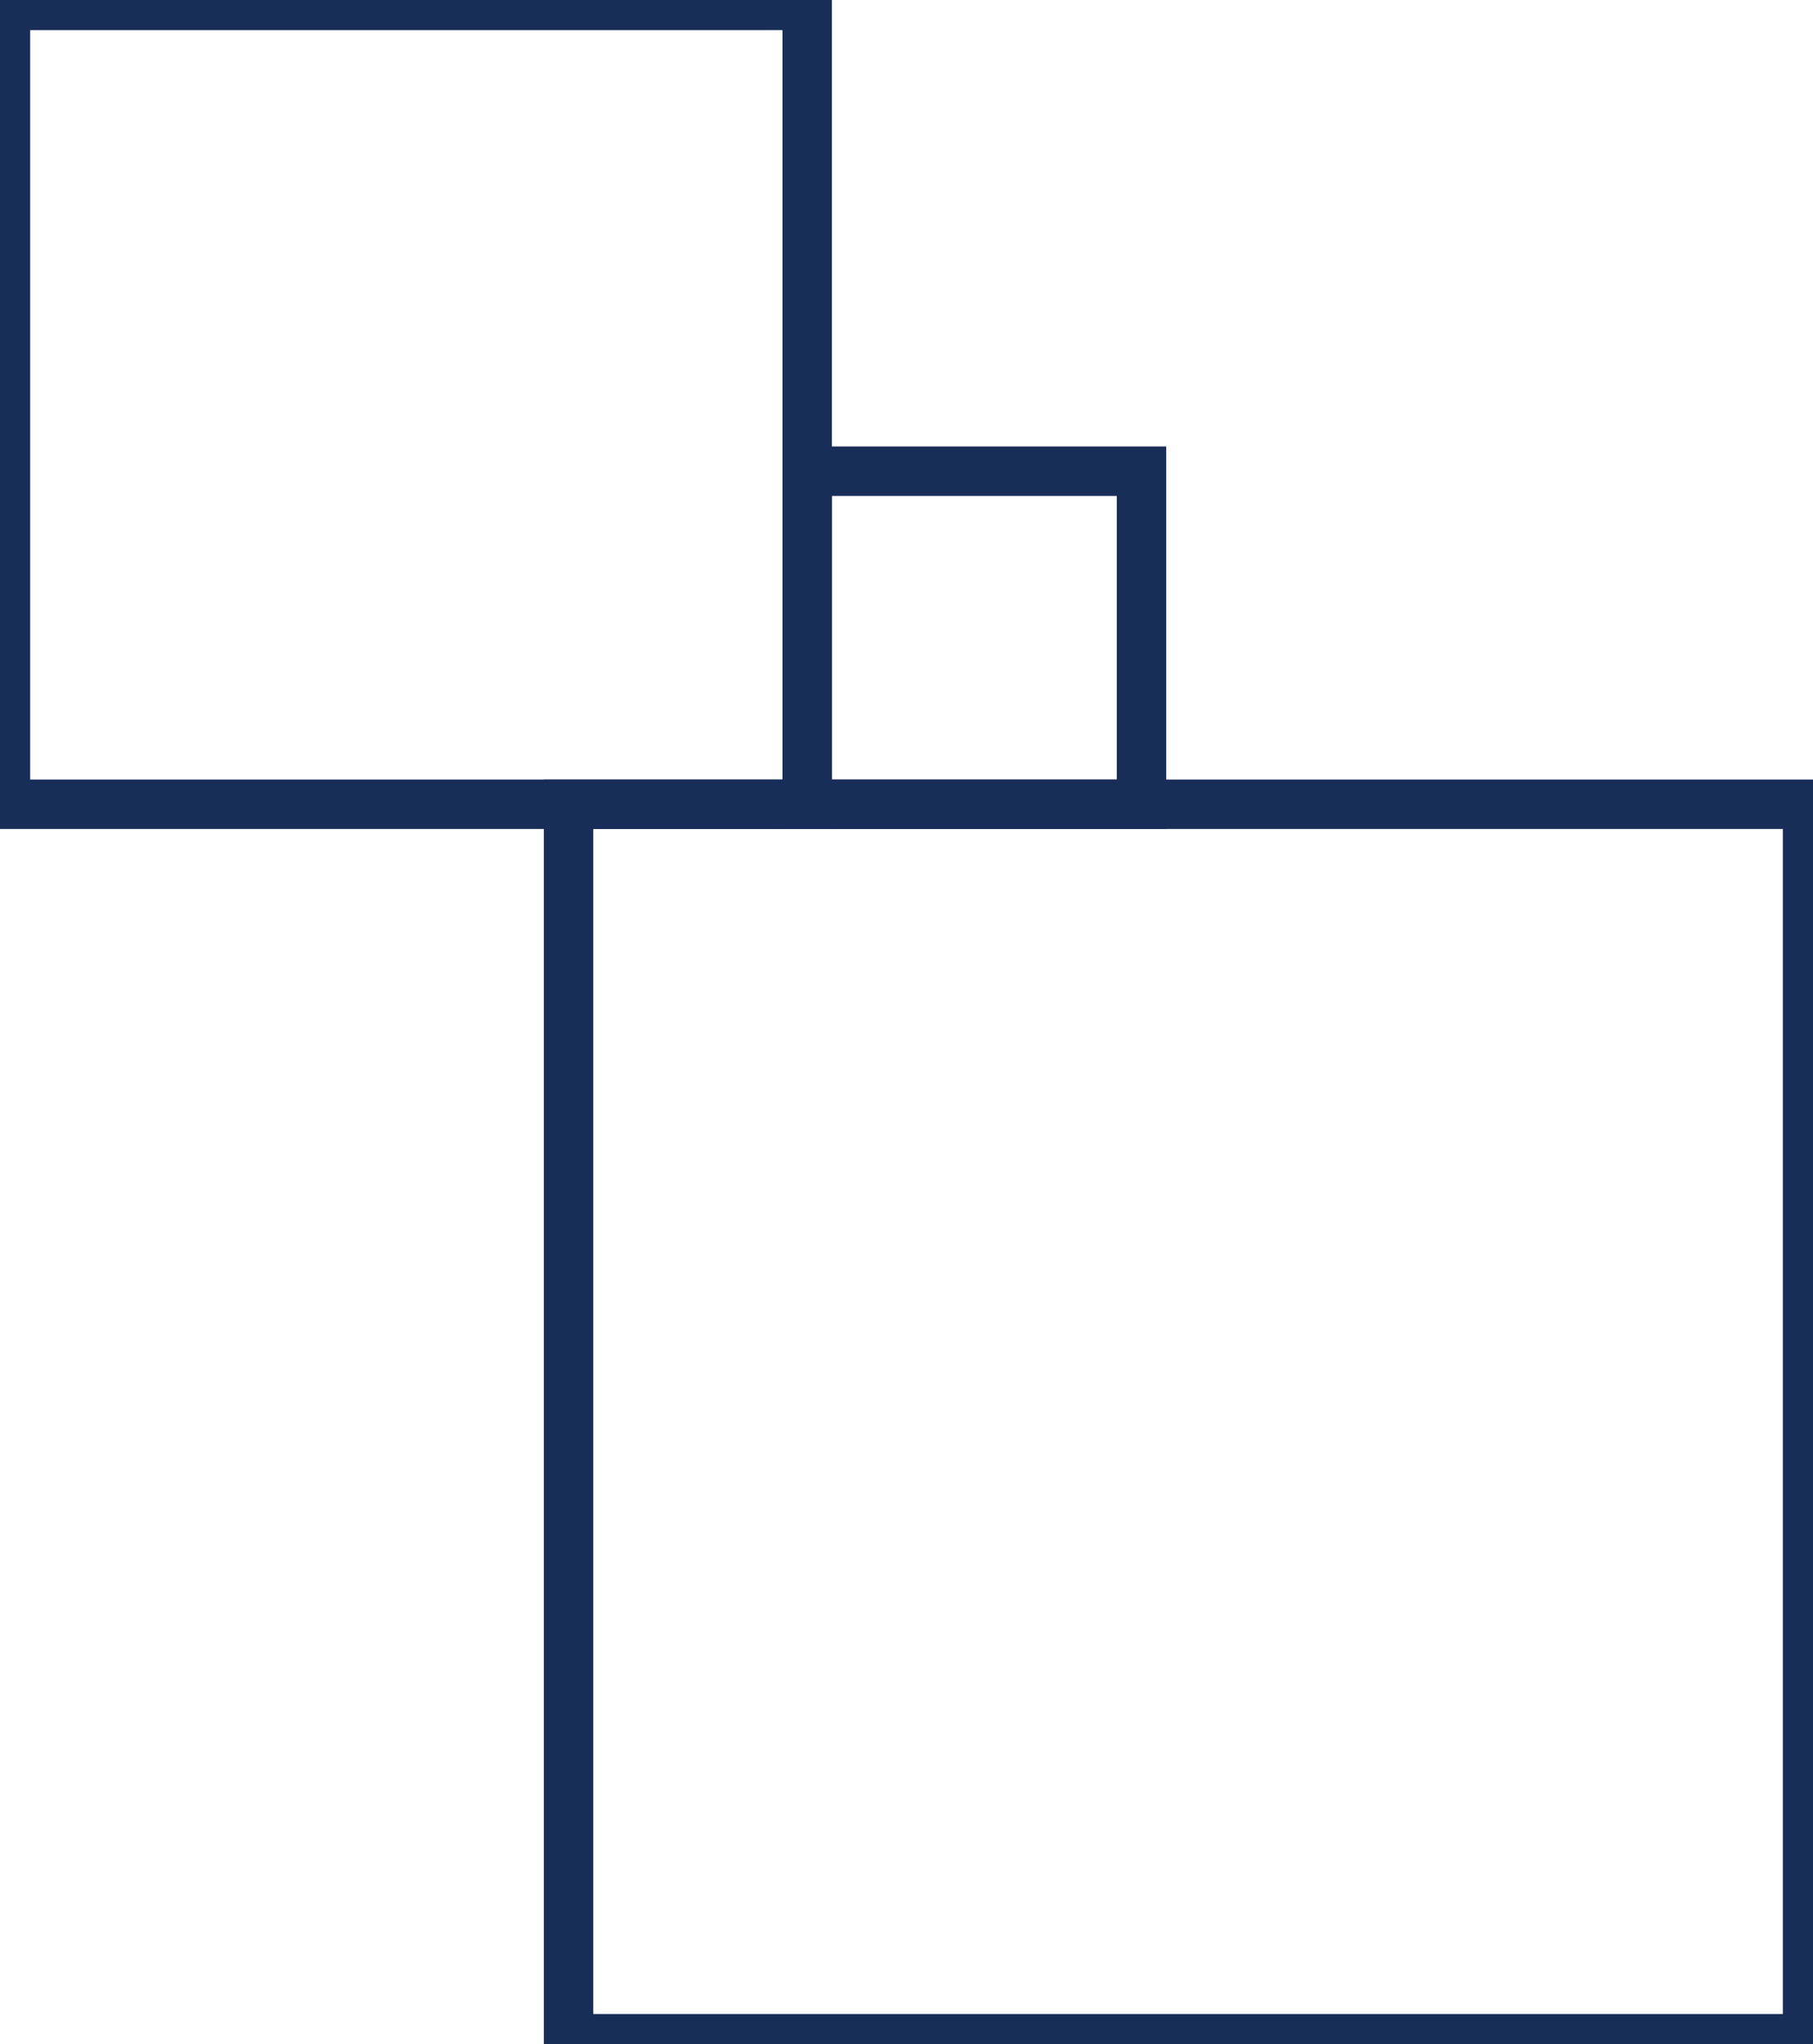<svg width="110" height="124" viewBox="0 0 110 124" fill="none" xmlns="http://www.w3.org/2000/svg">
<g clip-path="url(#clip0)">
<path d="M109.67 48.787H34.496V123.672H109.67V48.787Z" stroke="#182E58" stroke-width="3" stroke-miterlimit="10"/>
<path d="M69.258 28.583H48.976V48.787H69.258V28.583Z" stroke="#182E58" stroke-width="3" stroke-miterlimit="10"/>
<path d="M48.975 0.329H0.33V48.787H48.975V0.329Z" stroke="#182E58" stroke-width="3" stroke-miterlimit="10"/>
</g>
<defs>
<clipPath id="clip0">
<rect width="110" height="124" fill="white"/>
</clipPath>
</defs>
</svg>
